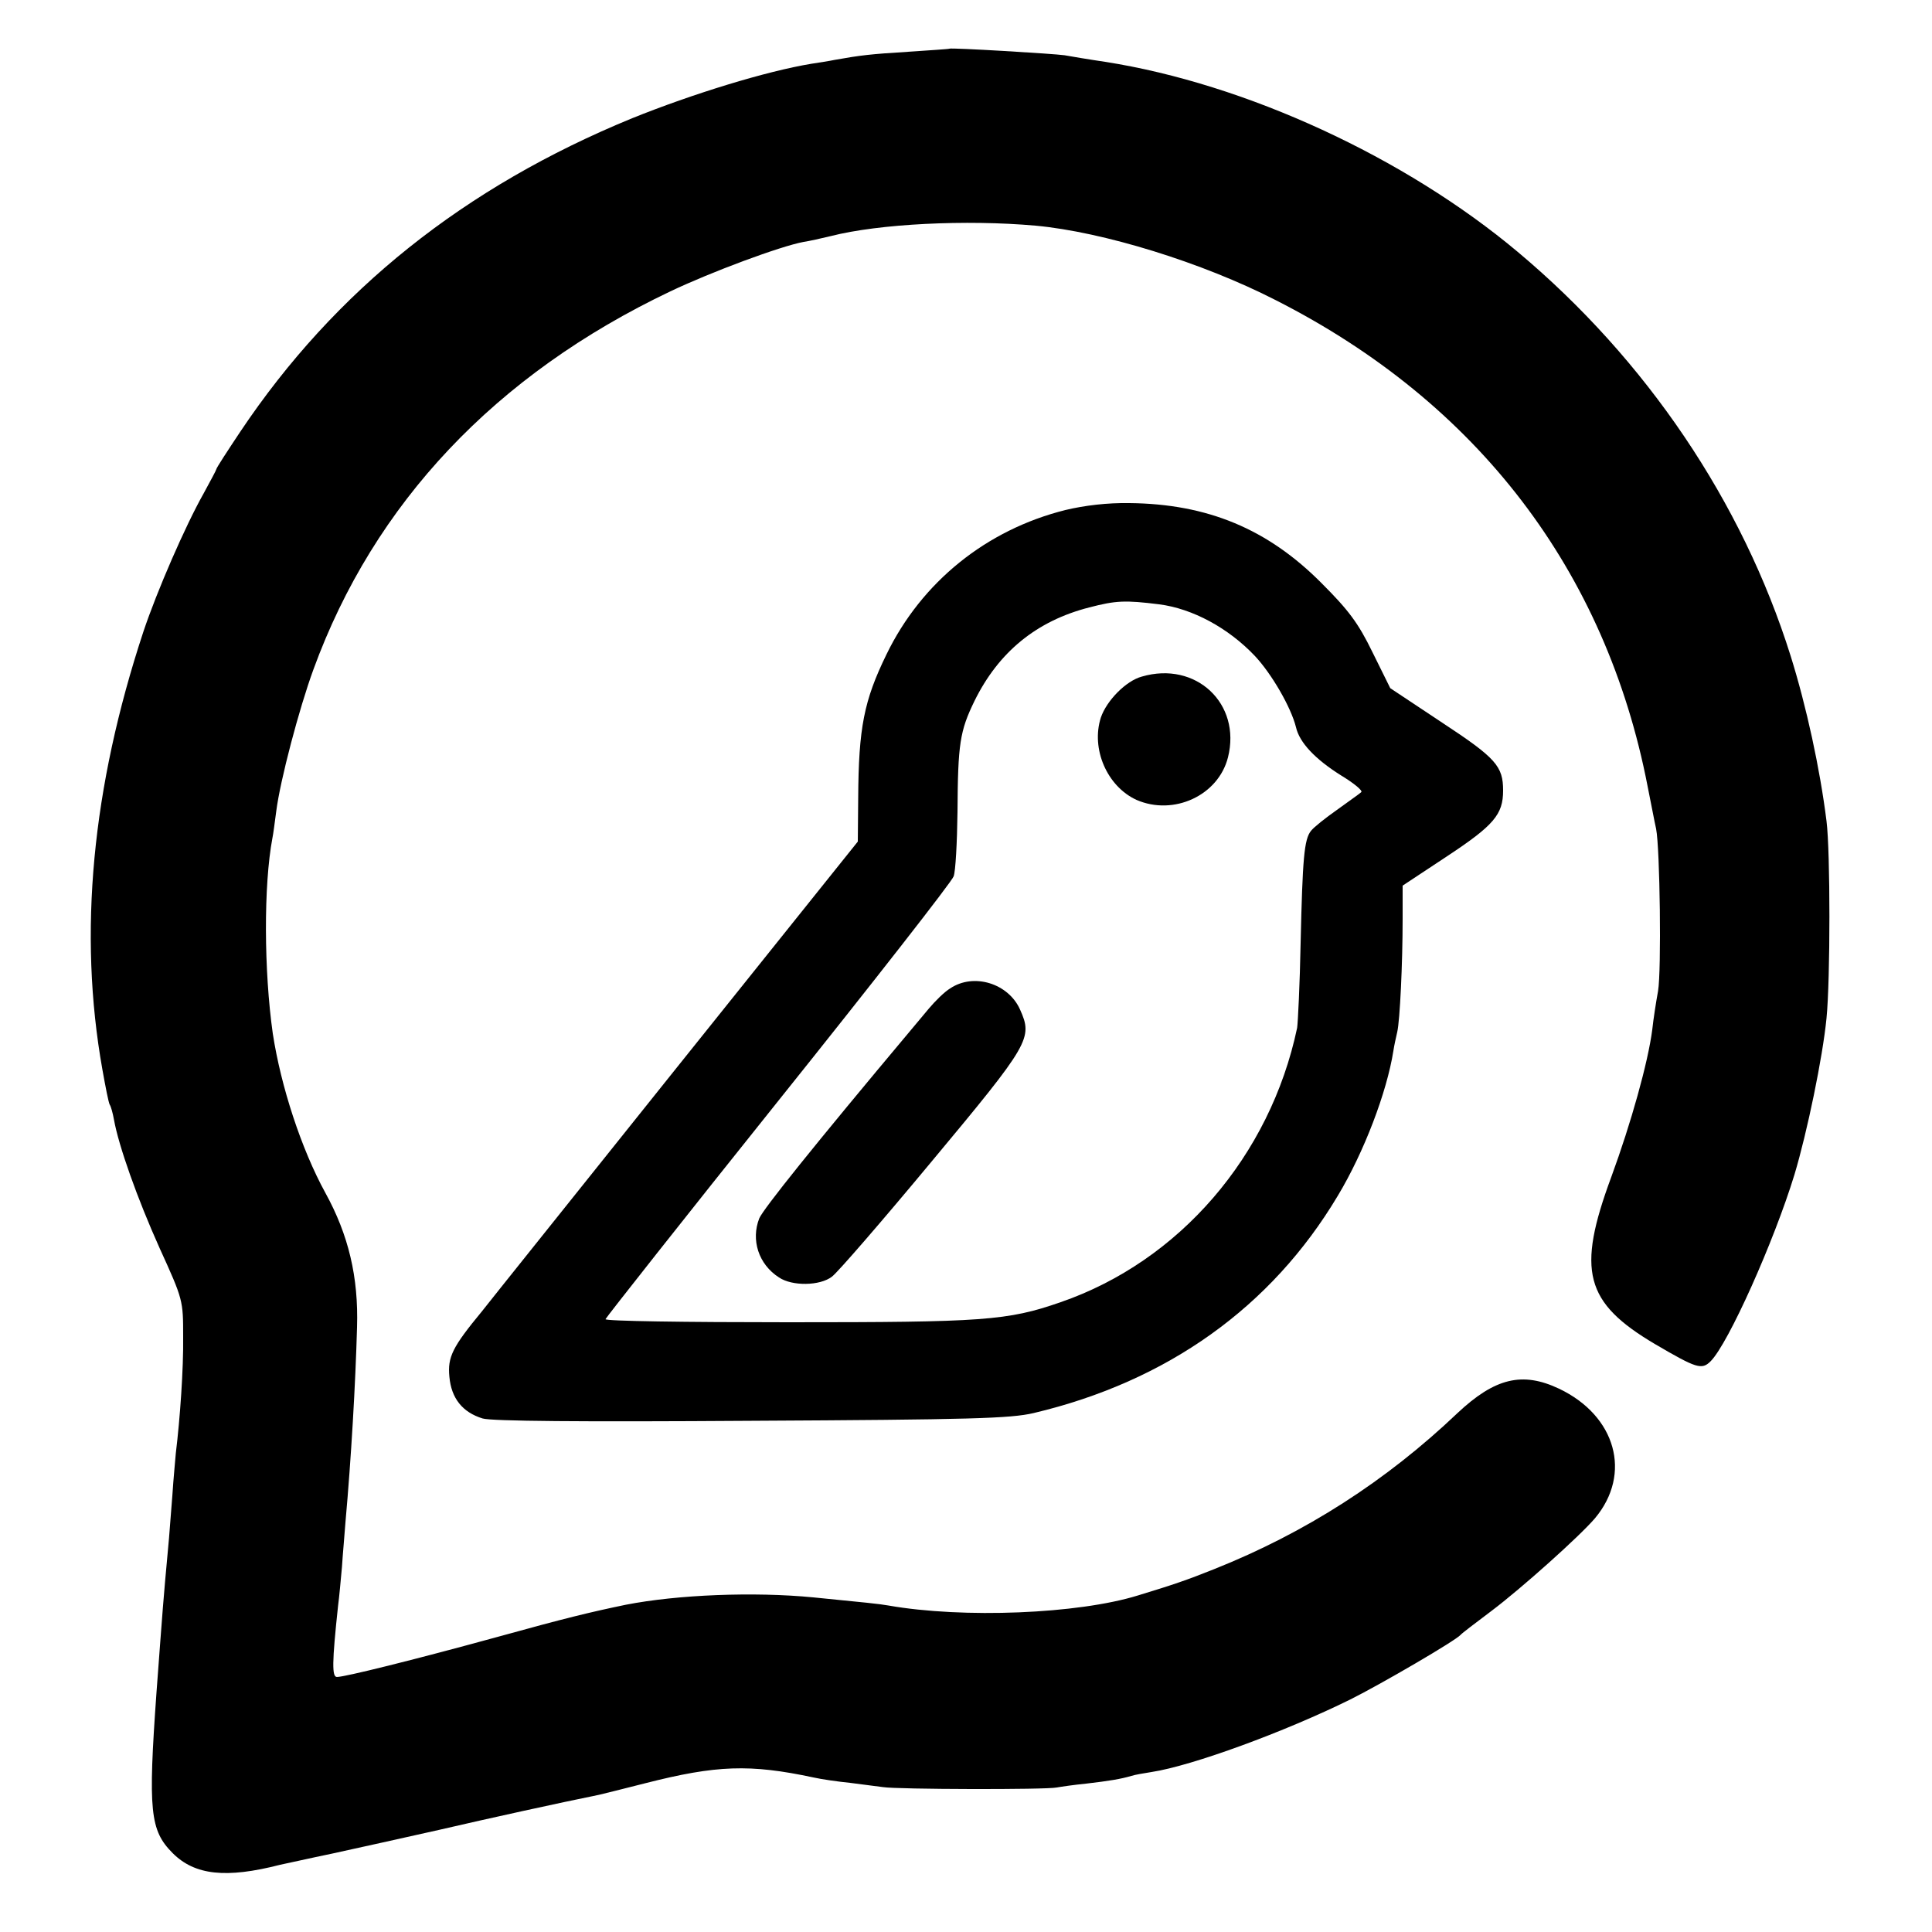 <?xml version="1.0" standalone="no"?>
<!DOCTYPE svg PUBLIC "-//W3C//DTD SVG 20010904//EN"
 "http://www.w3.org/TR/2001/REC-SVG-20010904/DTD/svg10.dtd">
<svg version="1.0" xmlns="http://www.w3.org/2000/svg"
 width="500pt" height="500pt" viewBox="0 0 500 500"
 preserveAspectRatio="xMidYMid meet">
<g transform="translate(0,500) scale(0.1,-0.1)"
fill="#000000" stroke="none">
<path d="M2457 4874 c-1 -1 -49 -4 -107 -8 -97 -6 -123 -9 -190 -21 -14 -3
-41 -7 -60 -10 -116 -19 -308 -78 -464 -141 -434 -178 -769 -445 -1014 -811
-34 -51 -62 -94 -62 -97 0 -2 -15 -30 -33 -63 -47 -83 -121 -253 -156 -358
-133 -403 -169 -780 -106 -1133 8 -45 16 -86 19 -91 3 -4 8 -22 11 -39 12 -67
60 -203 118 -332 61 -134 61 -135 61 -230 1 -82 -8 -211 -19 -301 -1 -14 -6
-63 -9 -110 -4 -46 -8 -108 -11 -136 -13 -141 -13 -145 -30 -373 -22 -307 -17
-357 42 -416 57 -57 138 -66 278 -30 11 2 72 16 135 29 63 14 187 41 275 61
129 30 316 71 415 91 8 2 62 15 120 30 184 47 271 50 435 15 22 -5 65 -11 95
-14 30 -4 69 -9 85 -11 36 -6 422 -7 450 -1 11 2 45 7 76 10 60 7 90 12 117
20 9 3 33 7 52 10 105 16 345 104 515 188 80 40 272 152 285 167 3 4 39 31 80
62 77 58 228 193 268 240 96 115 54 265 -93 335 -95 45 -166 28 -263 -63 -185
-176 -394 -310 -630 -404 -70 -28 -105 -40 -197 -68 -155 -48 -452 -60 -646
-26 -22 4 -62 8 -194 21 -154 15 -352 7 -485 -19 -92 -19 -158 -35 -335 -84
-219 -60 -393 -103 -413 -103 -13 0 -13 36 3 185 3 22 7 67 10 100 2 33 7 85
9 115 15 167 26 360 30 505 4 130 -22 239 -82 348 -62 113 -115 275 -136 412
-23 162 -24 384 -1 506 2 9 6 40 10 70 10 79 59 265 96 366 157 431 472 764
924 979 105 50 285 117 345 128 14 2 45 9 70 15 125 32 351 43 530 27 174 -16
431 -95 622 -193 522 -265 854 -700 962 -1258 9 -44 18 -93 22 -110 10 -51 14
-367 5 -420 -5 -27 -12 -72 -15 -100 -11 -85 -55 -242 -106 -381 -90 -243 -69
-325 114 -433 106 -62 120 -67 143 -44 46 46 164 310 217 483 33 110 73 303
83 405 10 101 10 431 0 510 -17 136 -52 297 -93 428 -125 398 -373 766 -706
1045 -292 245 -704 435 -1068 492 -41 6 -88 14 -105 17 -27 4 -294 20 -298 17z"/>
<path d="M2757 3680 c-204 -51 -372 -186 -463 -374 -58 -119 -72 -189 -73
-372 l-1 -112 -471 -588 c-259 -324 -485 -606 -502 -628 -76 -92 -89 -118 -84
-169 5 -56 34 -92 86 -108 24 -7 250 -9 696 -6 568 3 670 6 730 20 346 82 615
274 787 562 68 113 127 268 144 375 2 14 7 36 10 49 7 30 14 178 14 293 l0 86
115 76 c121 80 145 108 145 170 0 63 -18 84 -158 176 l-134 89 -46 93 c-37 76
-62 109 -132 179 -139 140 -295 205 -497 207 -57 1 -116 -6 -166 -18z m243
-244 c86 -11 179 -61 248 -134 43 -46 93 -132 106 -184 9 -40 50 -83 117 -125
33 -20 56 -39 52 -43 -4 -4 -33 -24 -63 -46 -30 -21 -60 -45 -67 -54 -18 -22
-22 -72 -27 -290 -2 -107 -7 -206 -9 -220 -70 -332 -305 -604 -612 -710 -138
-48 -200 -52 -705 -52 -267 0 -474 3 -473 8 2 5 203 260 448 566 245 306 449
567 453 580 5 13 9 88 10 167 1 176 6 209 44 287 62 126 160 207 297 242 69
18 93 19 181 8z"/>
<path d="M2955 3249 c-41 -11 -91 -62 -106 -106 -26 -81 16 -178 92 -213 96
-42 212 11 237 110 35 139 -83 250 -223 209z"/>
<path d="M2459 2442 c-15 -9 -39 -33 -55 -52 -16 -19 -37 -44 -46 -55 -255
-304 -382 -463 -393 -488 -22 -56 -2 -119 51 -153 34 -23 106 -22 137 2 14 10
130 144 258 298 255 306 262 319 229 393 -30 68 -120 96 -181 55z"/>
</g>
</svg>
